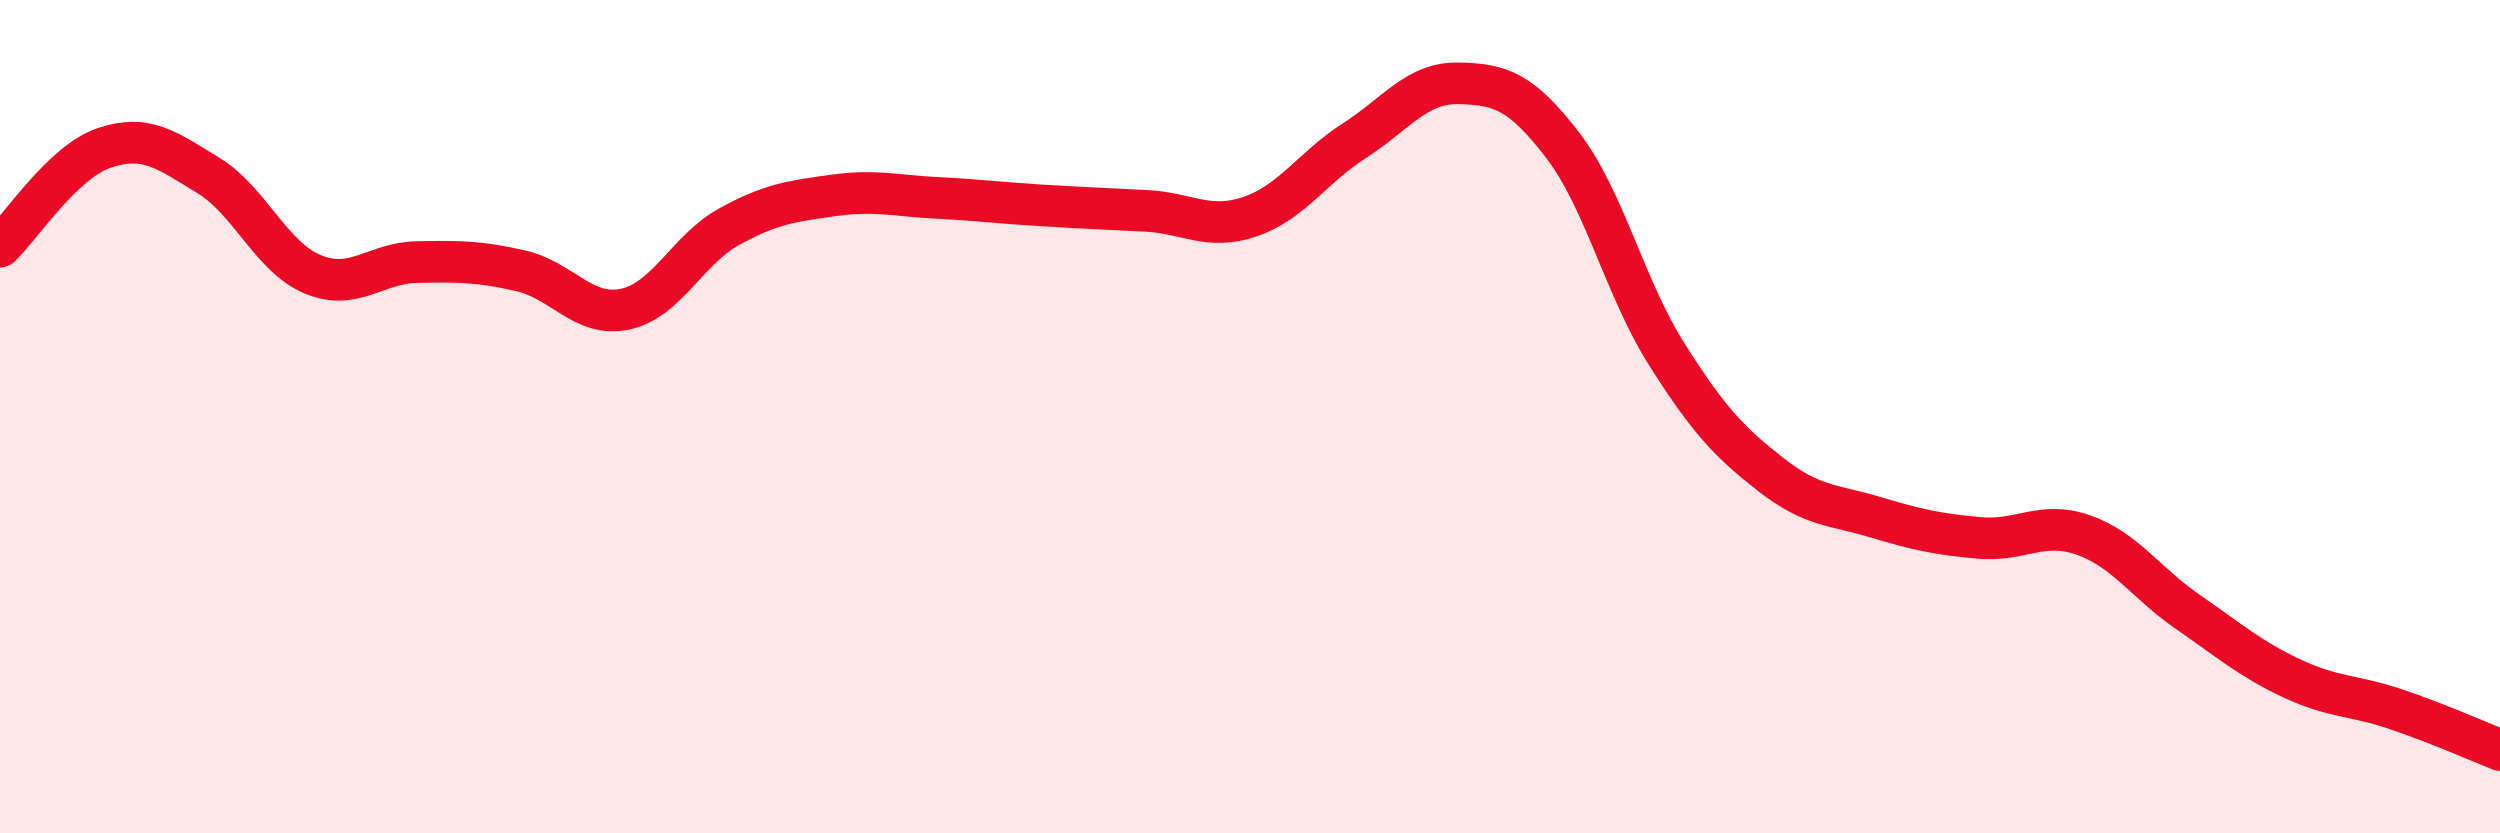 
    <svg width="60" height="20" viewBox="0 0 60 20" xmlns="http://www.w3.org/2000/svg">
      <path
        d="M 0,5.92 C 0.5,5.45 1.5,3.89 2.5,3.55 C 3.5,3.21 4,3.6 5,4.21 C 6,4.82 6.5,6.16 7.5,6.58 C 8.5,7 9,6.31 10,6.29 C 11,6.27 11.5,6.27 12.5,6.5 C 13.5,6.73 14,7.63 15,7.42 C 16,7.21 16.5,5.99 17.5,5.44 C 18.5,4.89 19,4.83 20,4.69 C 21,4.55 21.5,4.7 22.5,4.75 C 23.5,4.8 24,4.87 25,4.93 C 26,4.99 26.5,5.01 27.5,5.06 C 28.5,5.11 29,5.54 30,5.2 C 31,4.86 31.5,4.02 32.5,3.38 C 33.5,2.74 34,1.98 35,2 C 36,2.02 36.5,2.18 37.5,3.48 C 38.5,4.78 39,6.92 40,8.5 C 41,10.08 41.5,10.61 42.5,11.39 C 43.5,12.17 44,12.11 45,12.41 C 46,12.71 46.5,12.82 47.5,12.91 C 48.5,13 49,12.49 50,12.84 C 51,13.19 51.5,13.99 52.5,14.68 C 53.5,15.37 54,15.81 55,16.28 C 56,16.75 56.5,16.68 57.5,17.02 C 58.5,17.36 59.5,17.8 60,18L60 20L0 20Z"
        fill="#EB0A25"
        opacity="0.1"
        stroke-linecap="round"
        stroke-linejoin="round"
      />
      <path
        d="M 0,5.92 C 0.5,5.45 1.5,3.89 2.5,3.55 C 3.5,3.21 4,3.6 5,4.21 C 6,4.82 6.5,6.16 7.5,6.58 C 8.5,7 9,6.31 10,6.29 C 11,6.27 11.5,6.27 12.5,6.5 C 13.5,6.73 14,7.63 15,7.42 C 16,7.21 16.5,5.99 17.5,5.44 C 18.5,4.89 19,4.83 20,4.69 C 21,4.55 21.5,4.7 22.5,4.75 C 23.5,4.8 24,4.87 25,4.93 C 26,4.99 26.5,5.01 27.5,5.06 C 28.5,5.11 29,5.54 30,5.2 C 31,4.86 31.5,4.02 32.5,3.38 C 33.5,2.74 34,1.98 35,2 C 36,2.02 36.5,2.18 37.5,3.48 C 38.5,4.78 39,6.92 40,8.5 C 41,10.08 41.5,10.61 42.5,11.39 C 43.5,12.17 44,12.11 45,12.41 C 46,12.71 46.5,12.82 47.5,12.91 C 48.5,13 49,12.49 50,12.84 C 51,13.19 51.5,13.99 52.5,14.68 C 53.5,15.37 54,15.81 55,16.28 C 56,16.75 56.5,16.68 57.5,17.02 C 58.5,17.36 59.5,17.8 60,18"
        stroke="#EB0A25"
        stroke-width="1"
        fill="none"
        stroke-linecap="round"
        stroke-linejoin="round"
      />
    </svg>
  